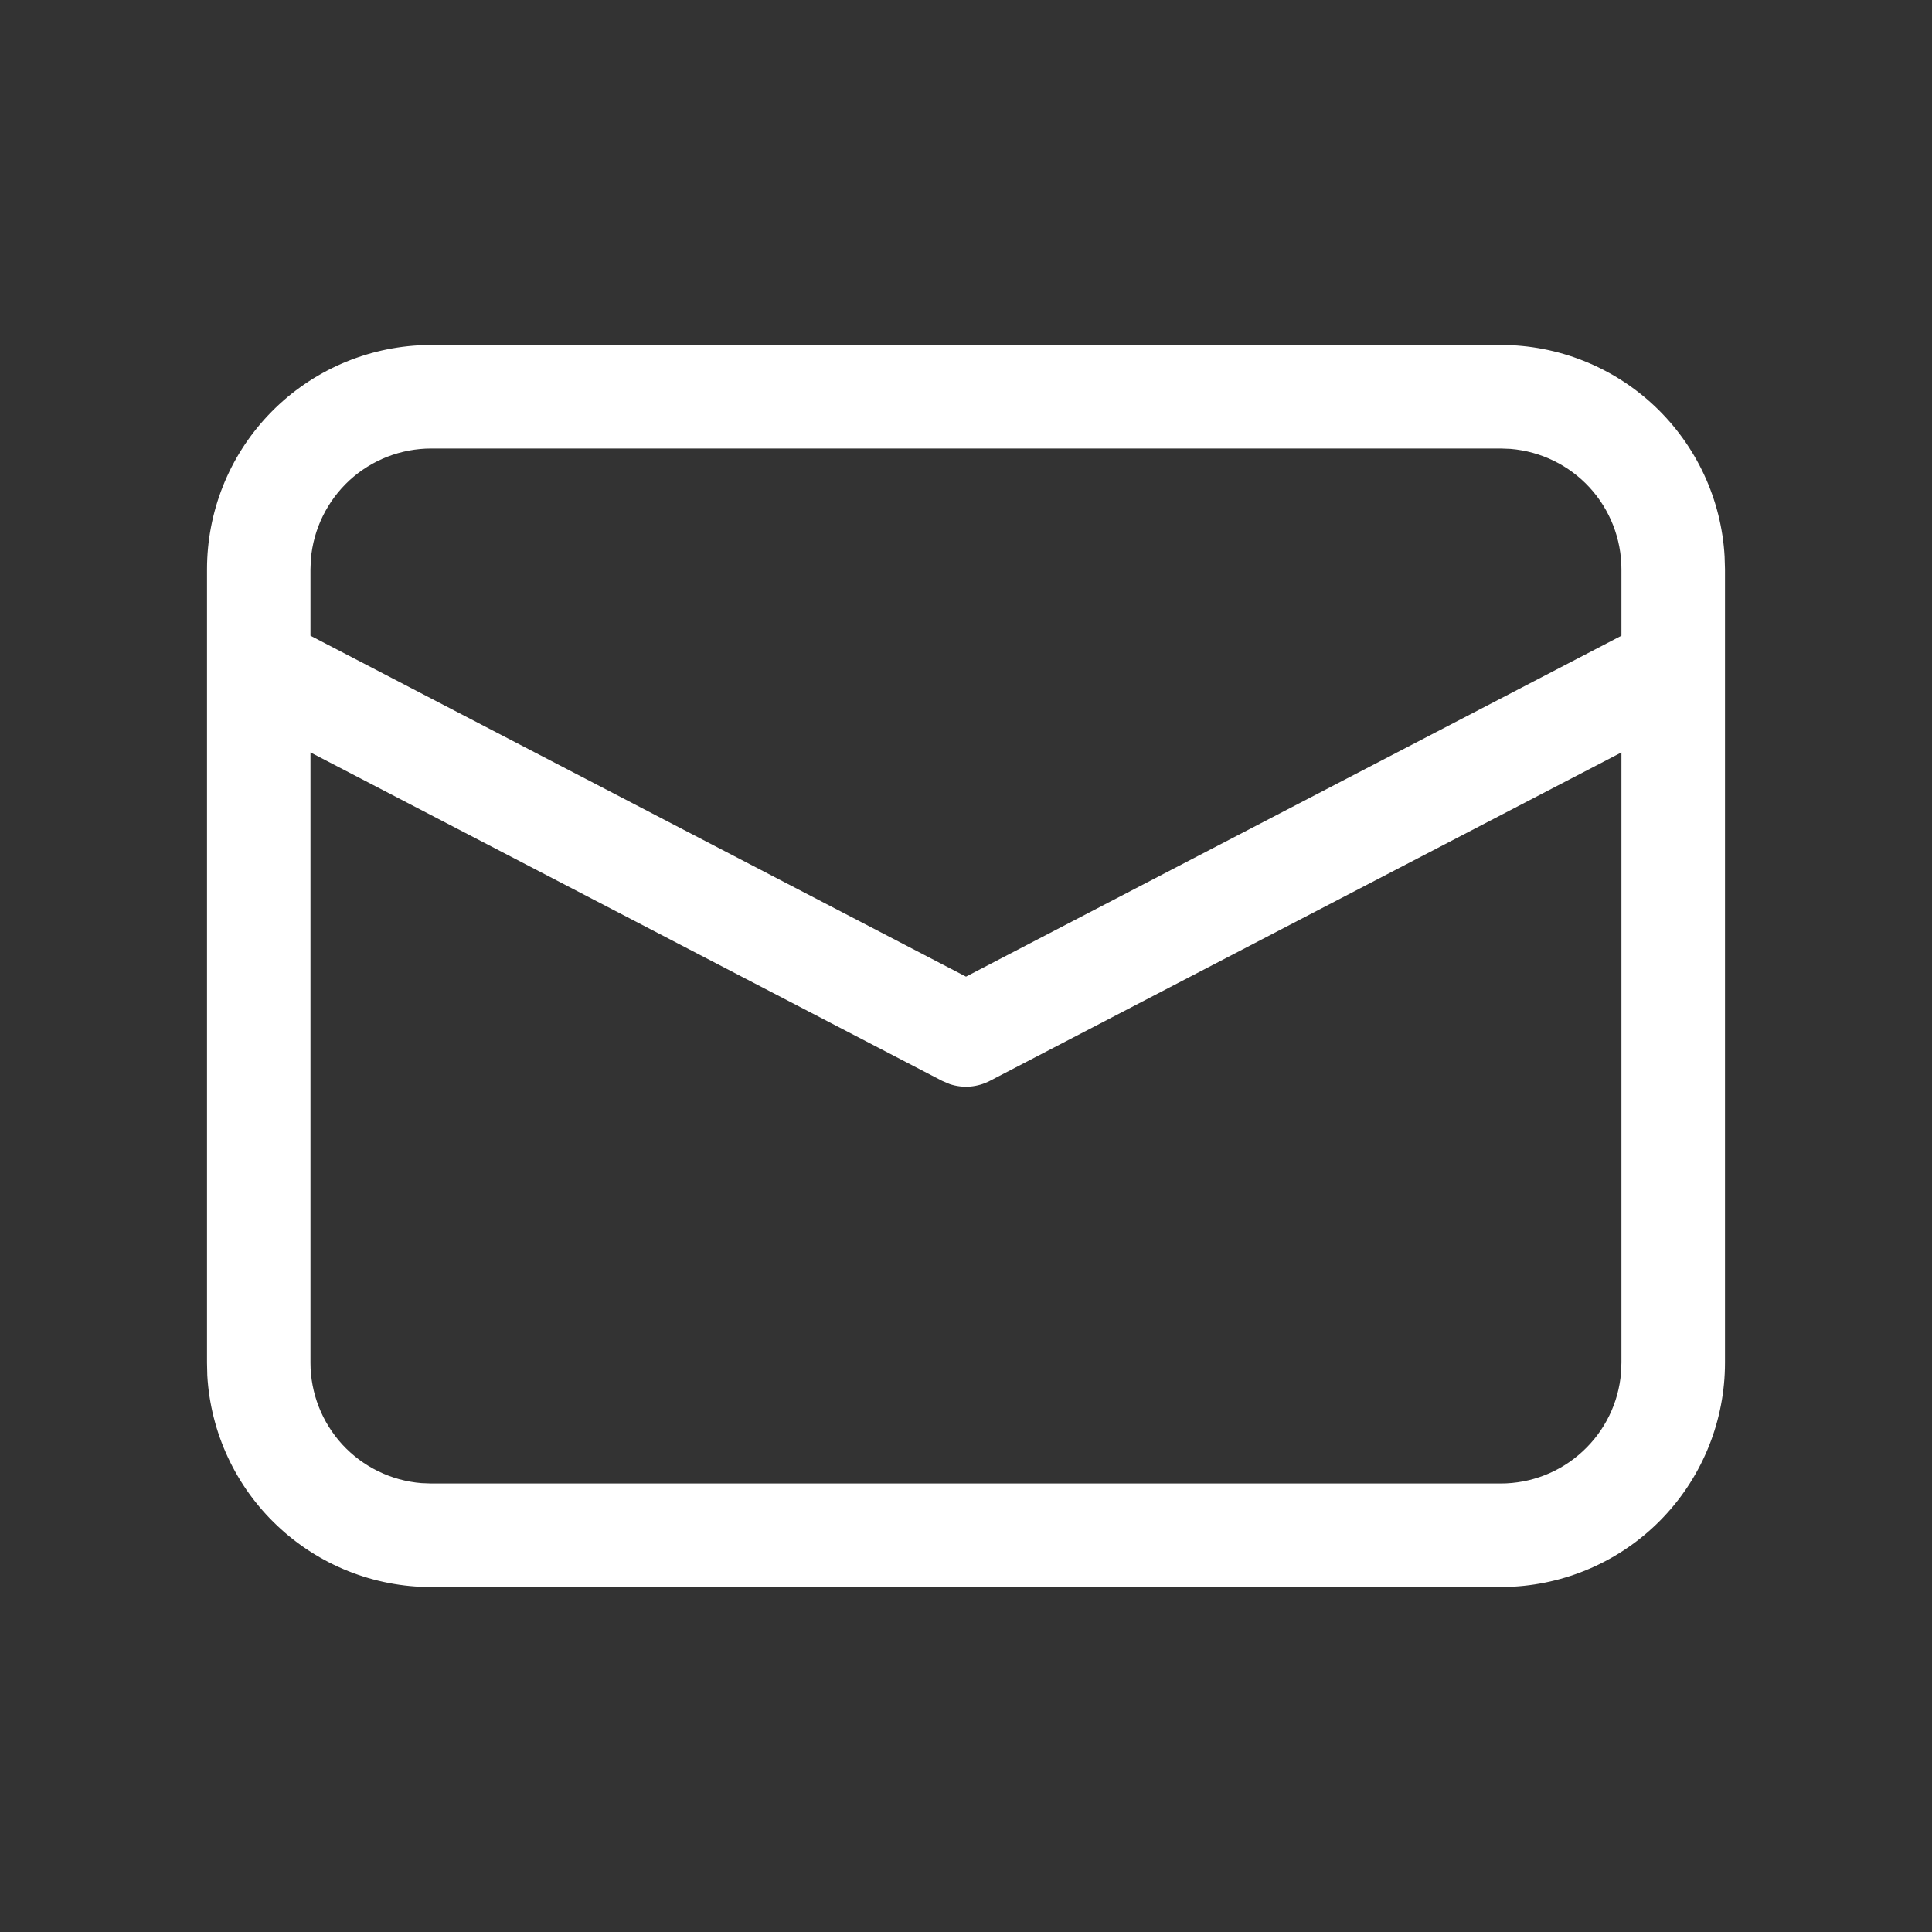 <?xml version="1.0" encoding="UTF-8"?>
<svg xmlns="http://www.w3.org/2000/svg" width="20" height="20" viewBox="0 0 20 20" fill="none">
  <rect x="0" y="0" width="20" height="20" fill="#333333" stroke="none"/>
  <path d="M4.464 3.571H15.535C16.128 3.571 16.699 3.798 17.13 4.205C17.561 4.613 17.82 5.169 17.853 5.761L17.857 5.893V14.107C17.857 14.7 17.63 15.271 17.223 15.702C16.816 16.133 16.259 16.391 15.667 16.425L15.535 16.429H4.464C3.871 16.429 3.301 16.202 2.87 15.794C2.439 15.387 2.18 14.831 2.146 14.239L2.143 14.107V5.893C2.143 5.3 2.369 4.729 2.777 4.298C3.184 3.867 3.741 3.609 4.333 3.575L4.464 3.571ZM16.785 7.789L10.247 11.189C10.184 11.222 10.114 11.242 10.043 11.248C9.972 11.254 9.9 11.245 9.833 11.223L9.753 11.189L3.214 7.789V14.107C3.214 14.421 3.332 14.723 3.544 14.954C3.757 15.185 4.049 15.327 4.361 15.353L4.464 15.357H15.535C15.849 15.357 16.152 15.239 16.382 15.026C16.613 14.814 16.756 14.522 16.781 14.209L16.785 14.107V7.789ZM15.535 4.643H4.464C4.15 4.643 3.848 4.761 3.617 4.973C3.387 5.186 3.244 5.477 3.218 5.79L3.214 5.893V6.581L10 10.11L16.785 6.581V5.893C16.785 5.579 16.667 5.277 16.455 5.046C16.242 4.815 15.95 4.673 15.638 4.647L15.535 4.643Z" fill="white"></path>
</svg>
